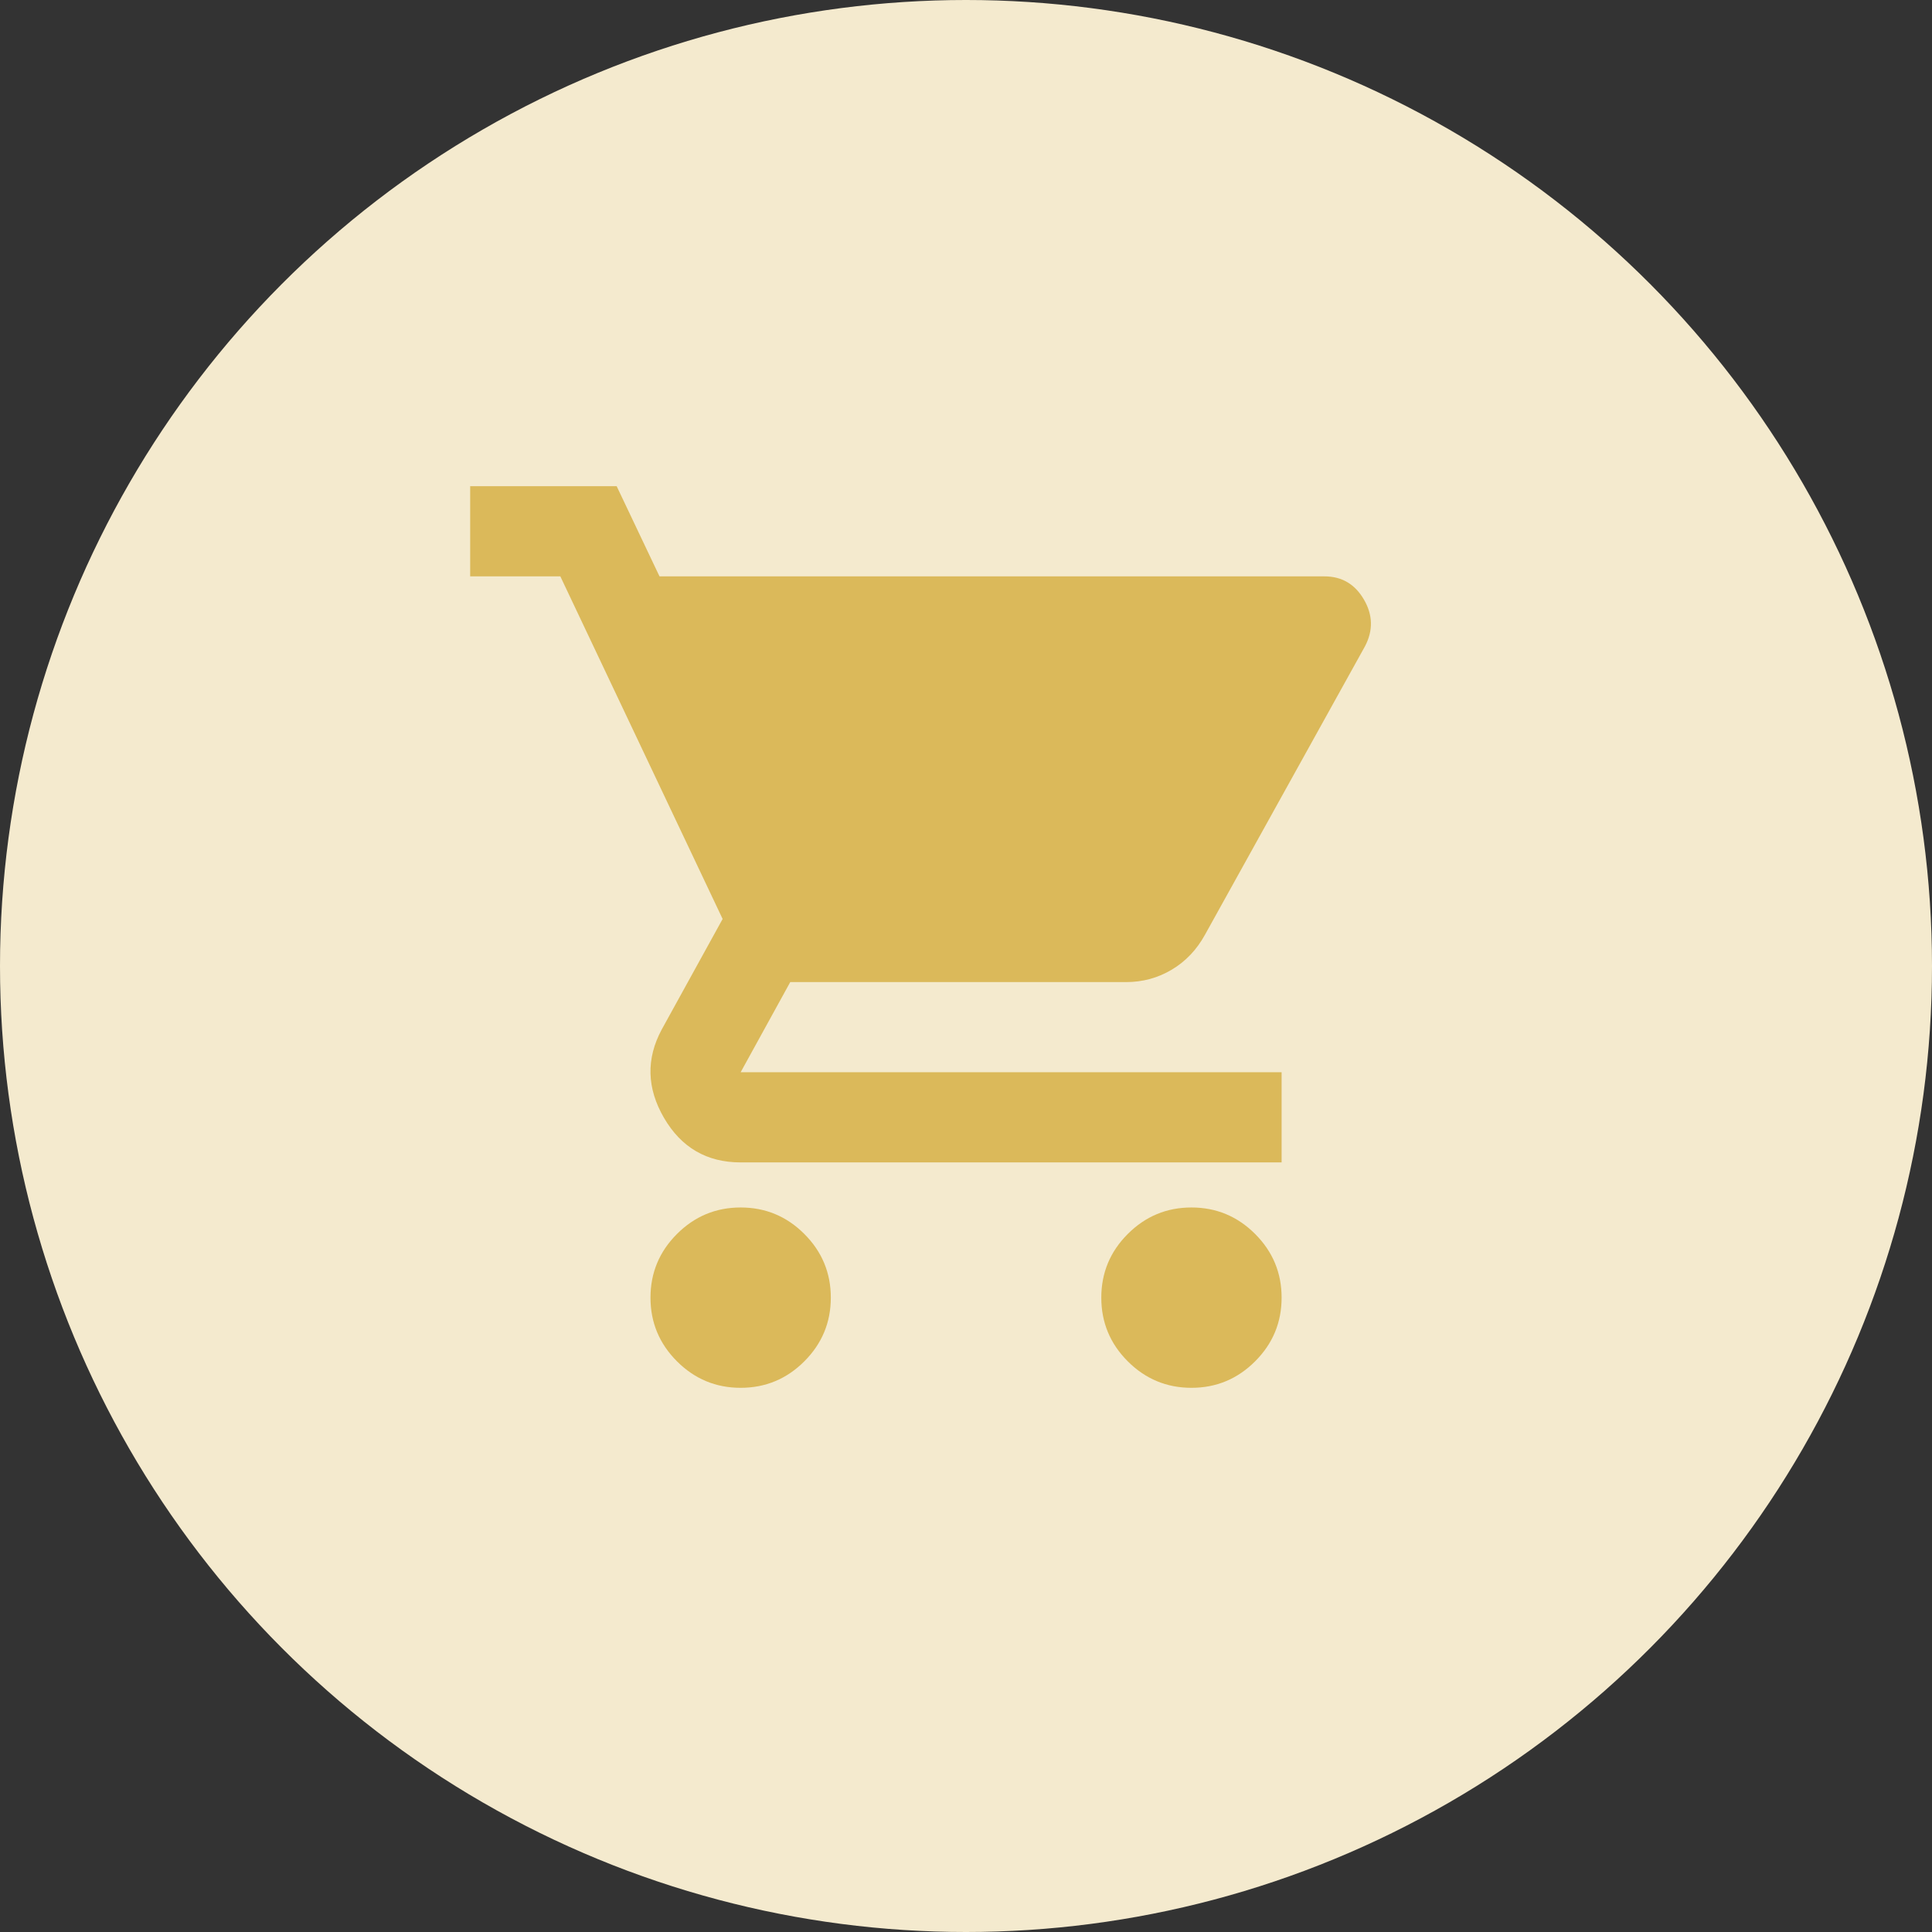 <svg width="100" height="100" viewBox="0 0 100 100" fill="none" xmlns="http://www.w3.org/2000/svg">
<rect x="0" y="0" width="100" height="100" fill="#333333" stroke="none"/>
<circle cx="50" cy="50" r="50" fill="#F4EACE"/>
<path d="M38.336 71.833C37.053 71.833 35.954 71.376 35.04 70.462C34.126 69.548 33.669 68.449 33.669 67.166C33.669 65.883 34.126 64.784 35.04 63.87C35.954 62.956 37.053 62.499 38.336 62.499C39.619 62.499 40.718 62.956 41.632 63.87C42.546 64.784 43.003 65.883 43.003 67.166C43.003 68.449 42.546 69.548 41.632 70.462C40.718 71.376 39.619 71.833 38.336 71.833ZM61.669 71.833C60.386 71.833 59.287 71.376 58.373 70.462C57.459 69.548 57.003 68.449 57.003 67.166C57.003 65.883 57.459 64.784 58.373 63.87C59.287 62.956 60.386 62.499 61.669 62.499C62.953 62.499 64.051 62.956 64.965 63.87C65.879 64.784 66.336 65.883 66.336 67.166C66.336 68.449 65.879 69.548 64.965 70.462C64.051 71.376 62.953 71.833 61.669 71.833ZM34.136 29.833H68.553C69.447 29.833 70.128 30.231 70.594 31.029C71.061 31.826 71.08 32.633 70.653 33.449L62.369 48.383C61.941 49.16 61.368 49.763 60.648 50.191C59.929 50.619 59.142 50.833 58.286 50.833H40.903L38.336 55.499H66.336V60.166H38.336C36.586 60.166 35.264 59.398 34.369 57.862C33.475 56.326 33.436 54.799 34.253 53.283L37.403 47.566L29.003 29.833H24.336V25.166H31.919L34.136 29.833Z" fill="#DBB95A"/>
</svg>
